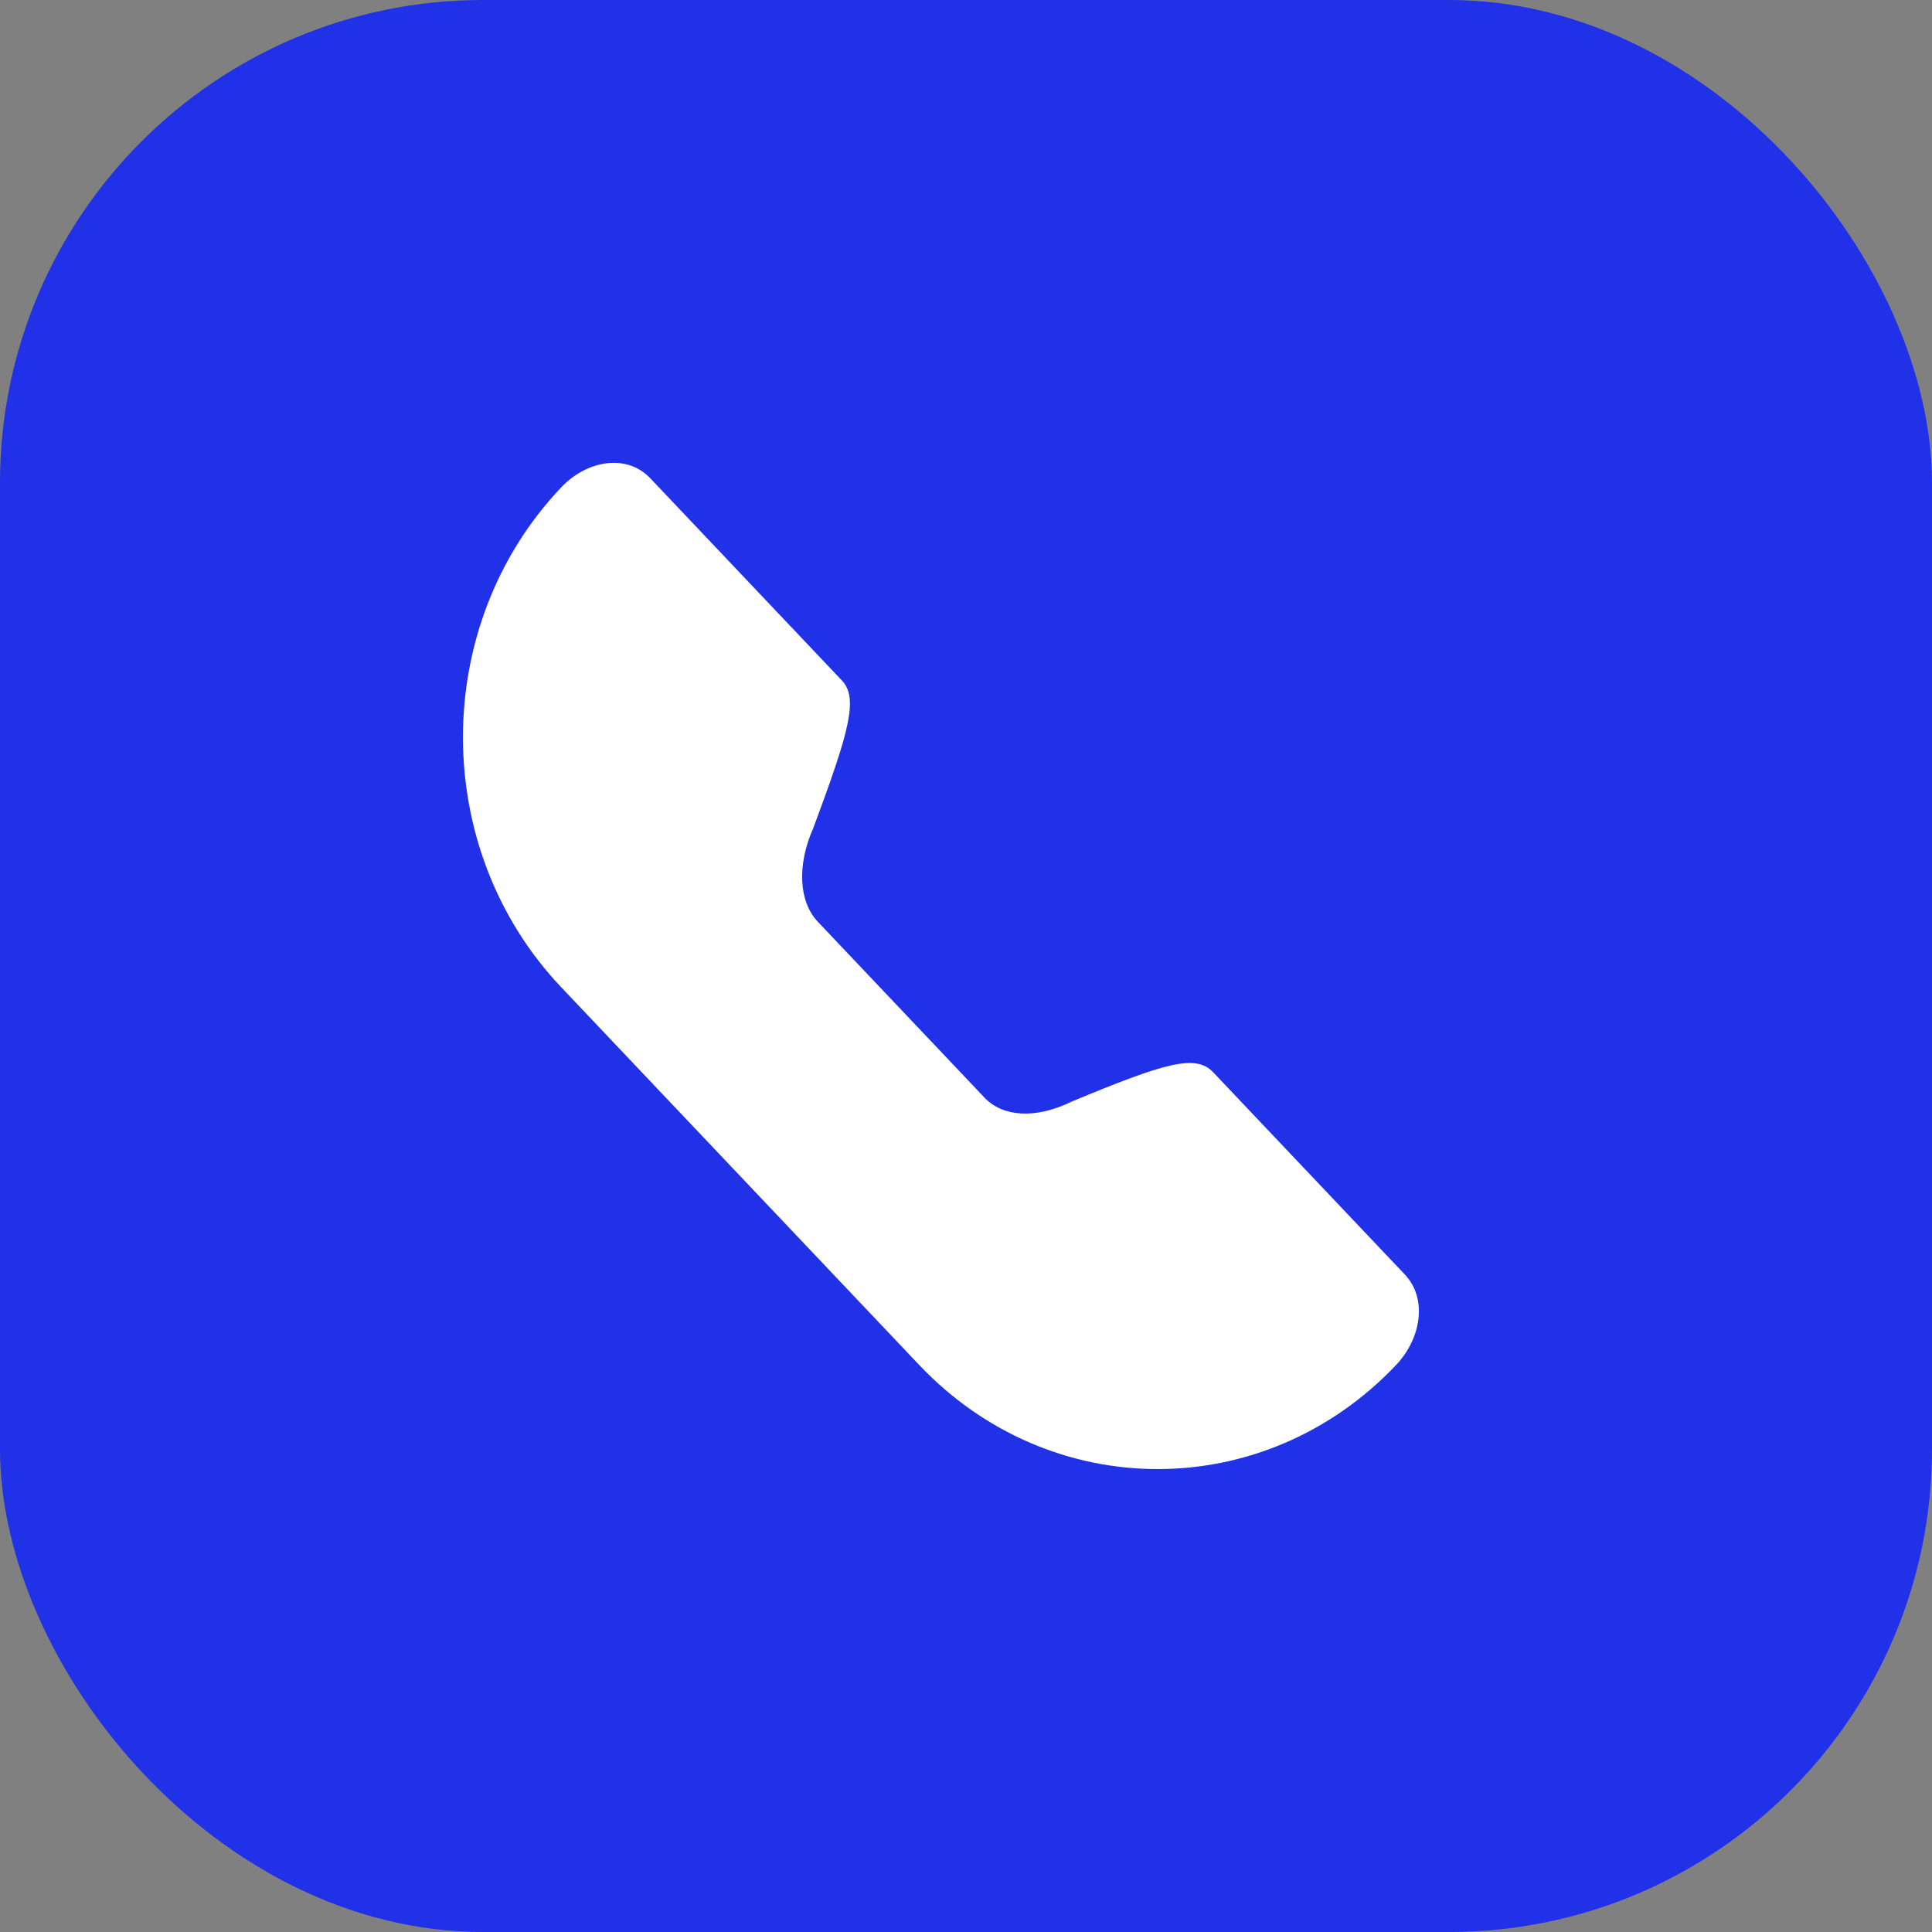 <svg width="64" height="64" viewBox="0 0 64 64" fill="none" xmlns="http://www.w3.org/2000/svg">
<rect x="0" y="0" width="64" height="64" fill="#808080" stroke="none"/>
<rect width="64" height="64" rx="16" fill="#2031E8"/>
<path d="M27.091 30.534L32.614 36.362C33.213 36.994 34.297 37.084 35.506 36.489C38.581 35.214 39.604 34.903 40.188 35.52L46.537 42.22C47.288 43.011 47.087 44.331 46.248 45.216C41.89 49.815 34.807 49.815 30.449 45.216L18.588 32.701C14.252 28.125 14.252 20.722 18.588 16.147C19.445 15.242 20.761 15.02 21.54 15.842L27.889 22.542C28.439 23.122 28.144 24.204 26.943 27.427C26.384 28.685 26.474 29.883 27.091 30.534Z" fill="white"/>
</svg>
